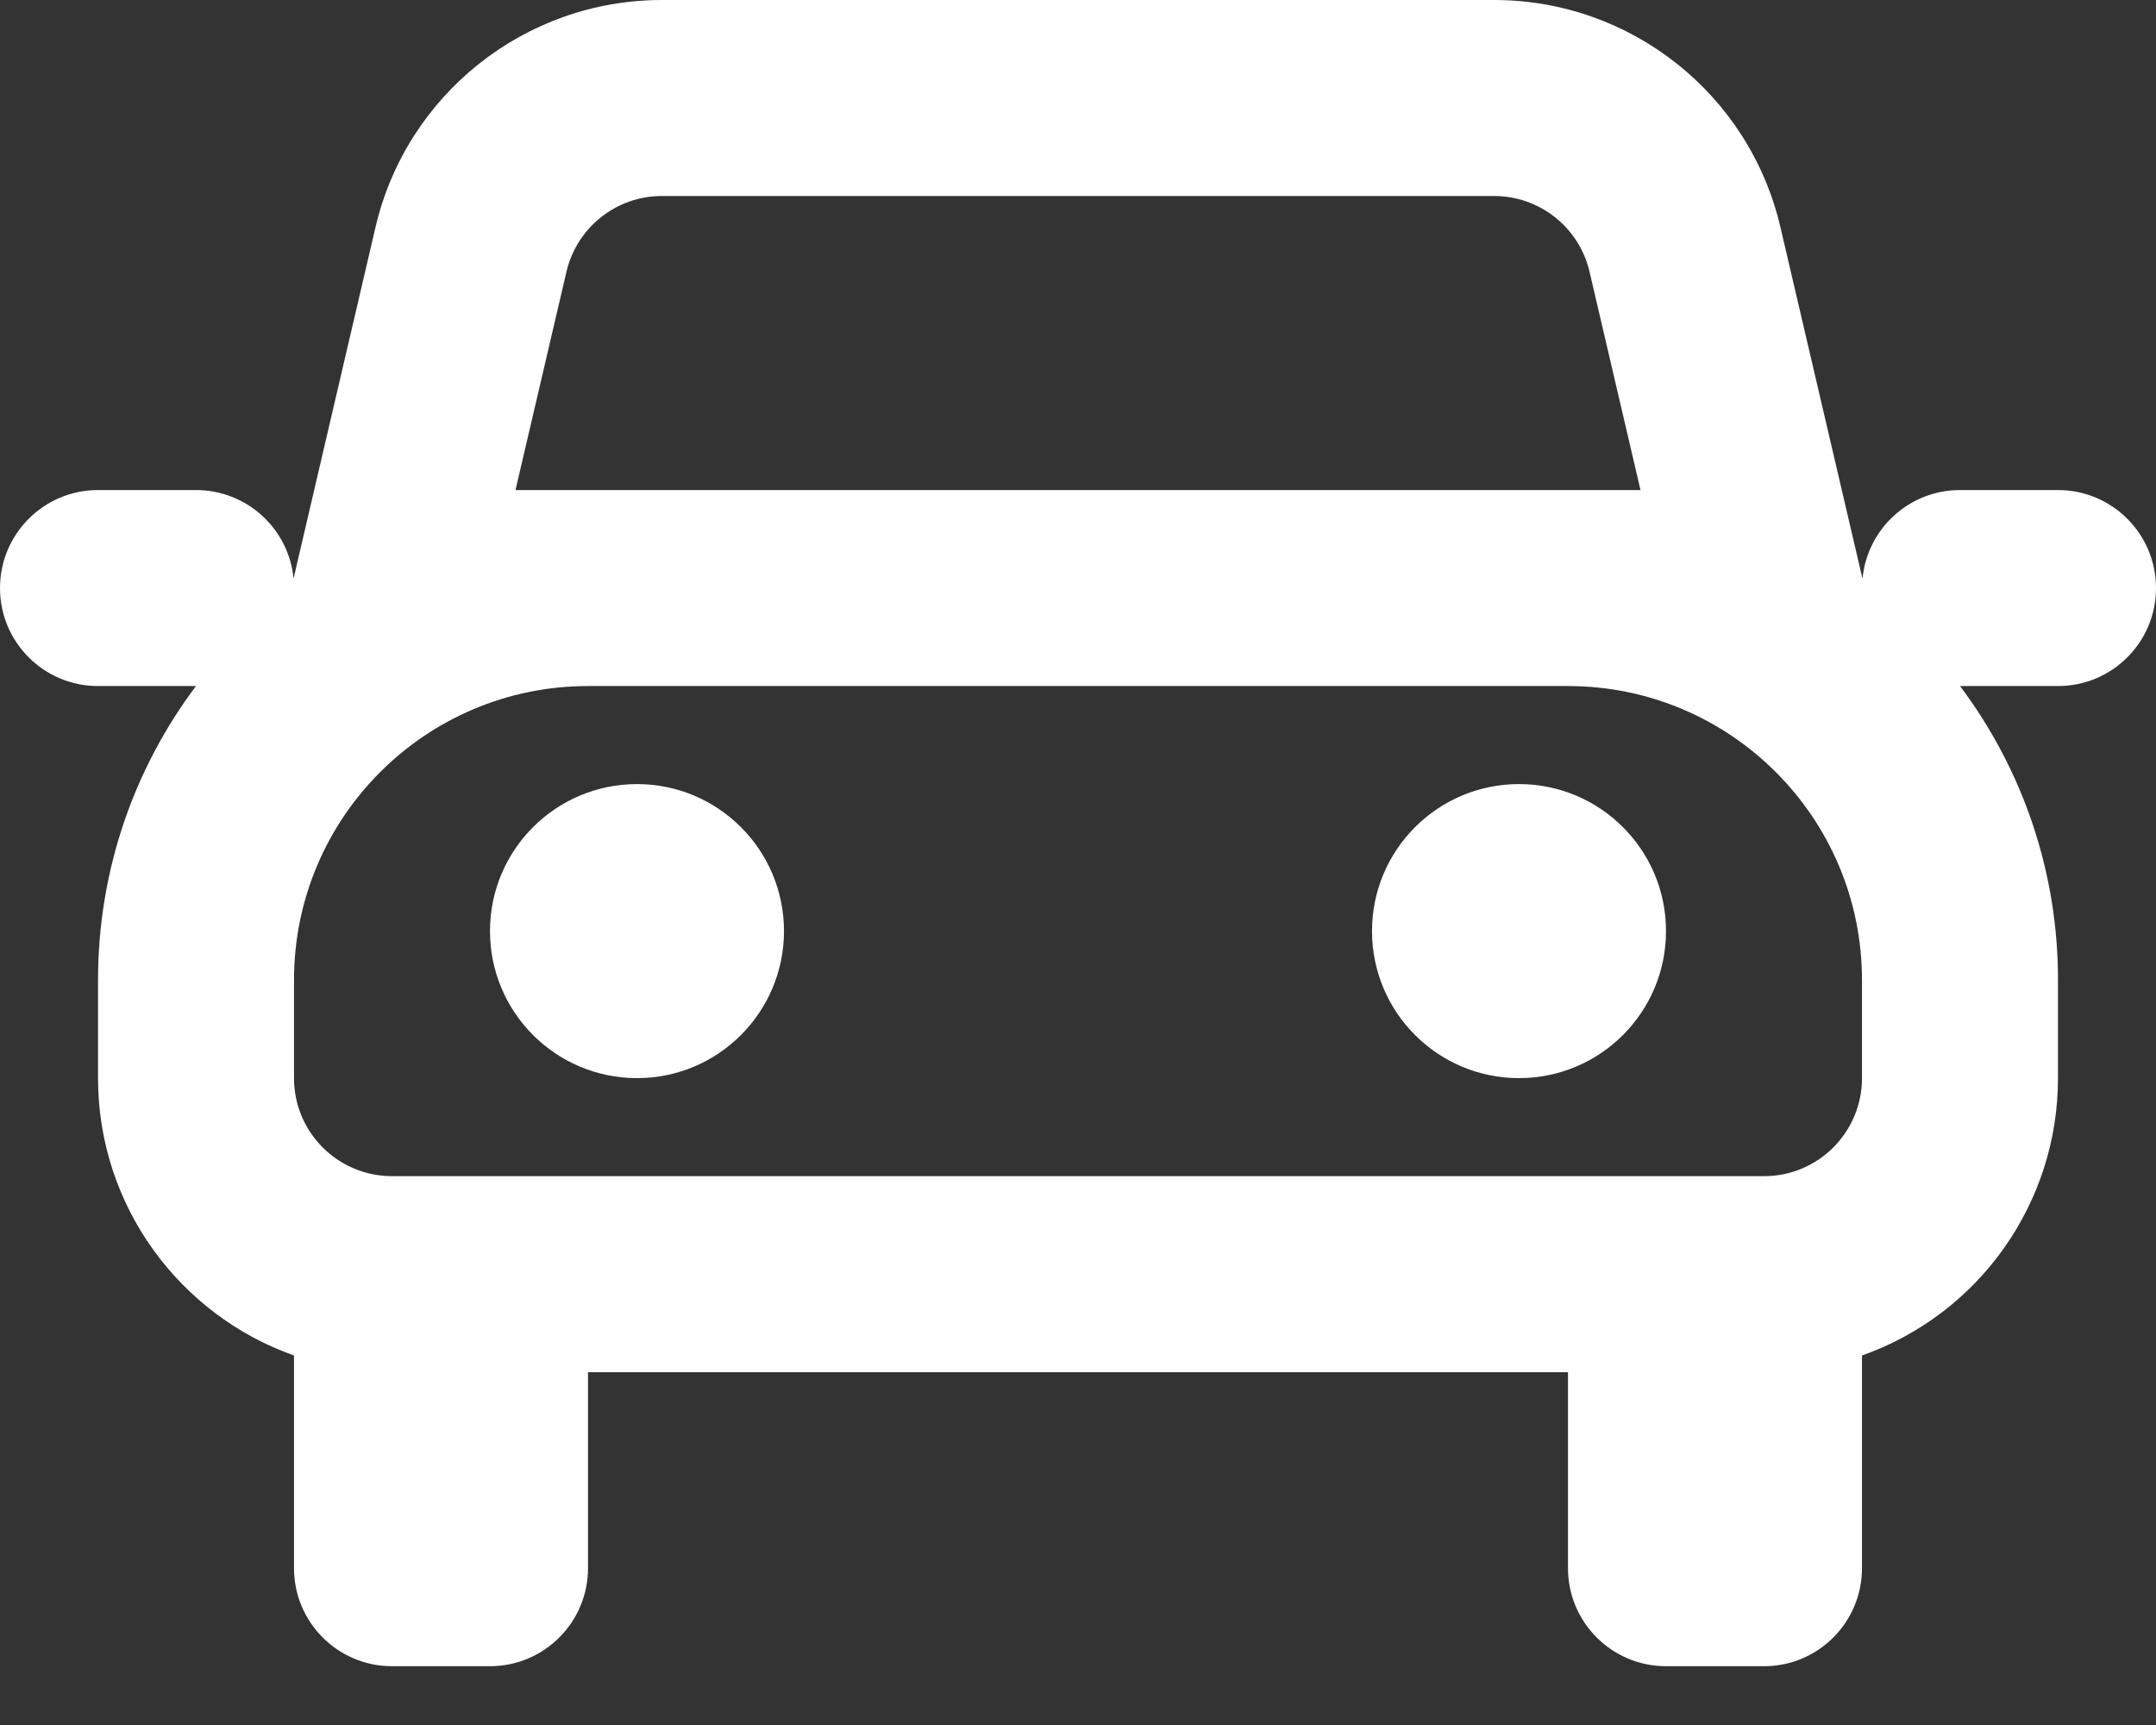 <svg width="30" height="24" viewBox="0 0 30 24" fill="none" xmlns="http://www.w3.org/2000/svg">
<rect x="0" y="0" width="30" height="24" fill="#333333" stroke="none"/>
<path fill-rule="evenodd" clip-rule="evenodd" d="M7.882 3.781C8.026 3.164 8.576 2.727 9.21 2.727H20.79C21.424 2.727 21.974 3.164 22.118 3.781L22.827 6.818H7.173L7.882 3.781ZM1.364 9.545H2.727C1.871 10.685 1.364 12.101 1.364 13.636V15C1.364 16.781 2.502 18.297 4.091 18.859V21.818C4.091 22.571 4.701 23.182 5.455 23.182H6.818C7.571 23.182 8.182 22.571 8.182 21.818V19.091H21.818V21.818C21.818 22.571 22.429 23.182 23.182 23.182H24.546C25.299 23.182 25.909 22.571 25.909 21.818V18.859C27.544 18.281 28.637 16.734 28.636 15V13.636C28.639 12.161 28.16 10.725 27.273 9.545H28.636C29.39 9.545 30 8.935 30 8.182C30 7.429 29.39 6.818 28.636 6.818H27.273C26.57 6.818 25.983 7.352 25.916 8.051L25.874 7.872L24.774 3.161C24.342 1.309 22.691 -0 20.79 6.92799e-08H9.21C7.309 -0 5.658 1.309 5.225 3.161L4.126 7.872L4.085 8.051C4.018 7.351 3.43 6.818 2.727 6.818H1.364C0.611 6.818 0 7.429 0 8.182C0 8.935 0.611 9.545 1.364 9.545ZM8.182 9.545C5.922 9.545 4.091 11.377 4.091 13.636V15C4.091 15.753 4.701 16.364 5.455 16.364H24.546C25.299 16.364 25.909 15.753 25.909 15V13.636C25.909 11.377 24.078 9.545 21.818 9.545H8.182ZM6.818 12.954C6.818 11.825 7.734 10.909 8.864 10.909C9.993 10.909 10.909 11.825 10.909 12.954C10.909 14.084 9.993 15 8.864 15C7.734 15 6.818 14.084 6.818 12.954ZM21.136 10.909C20.007 10.909 19.091 11.825 19.091 12.954C19.091 14.084 20.007 15 21.136 15C22.266 15 23.182 14.084 23.182 12.954C23.182 11.825 22.266 10.909 21.136 10.909Z" fill="white"/>
</svg>

